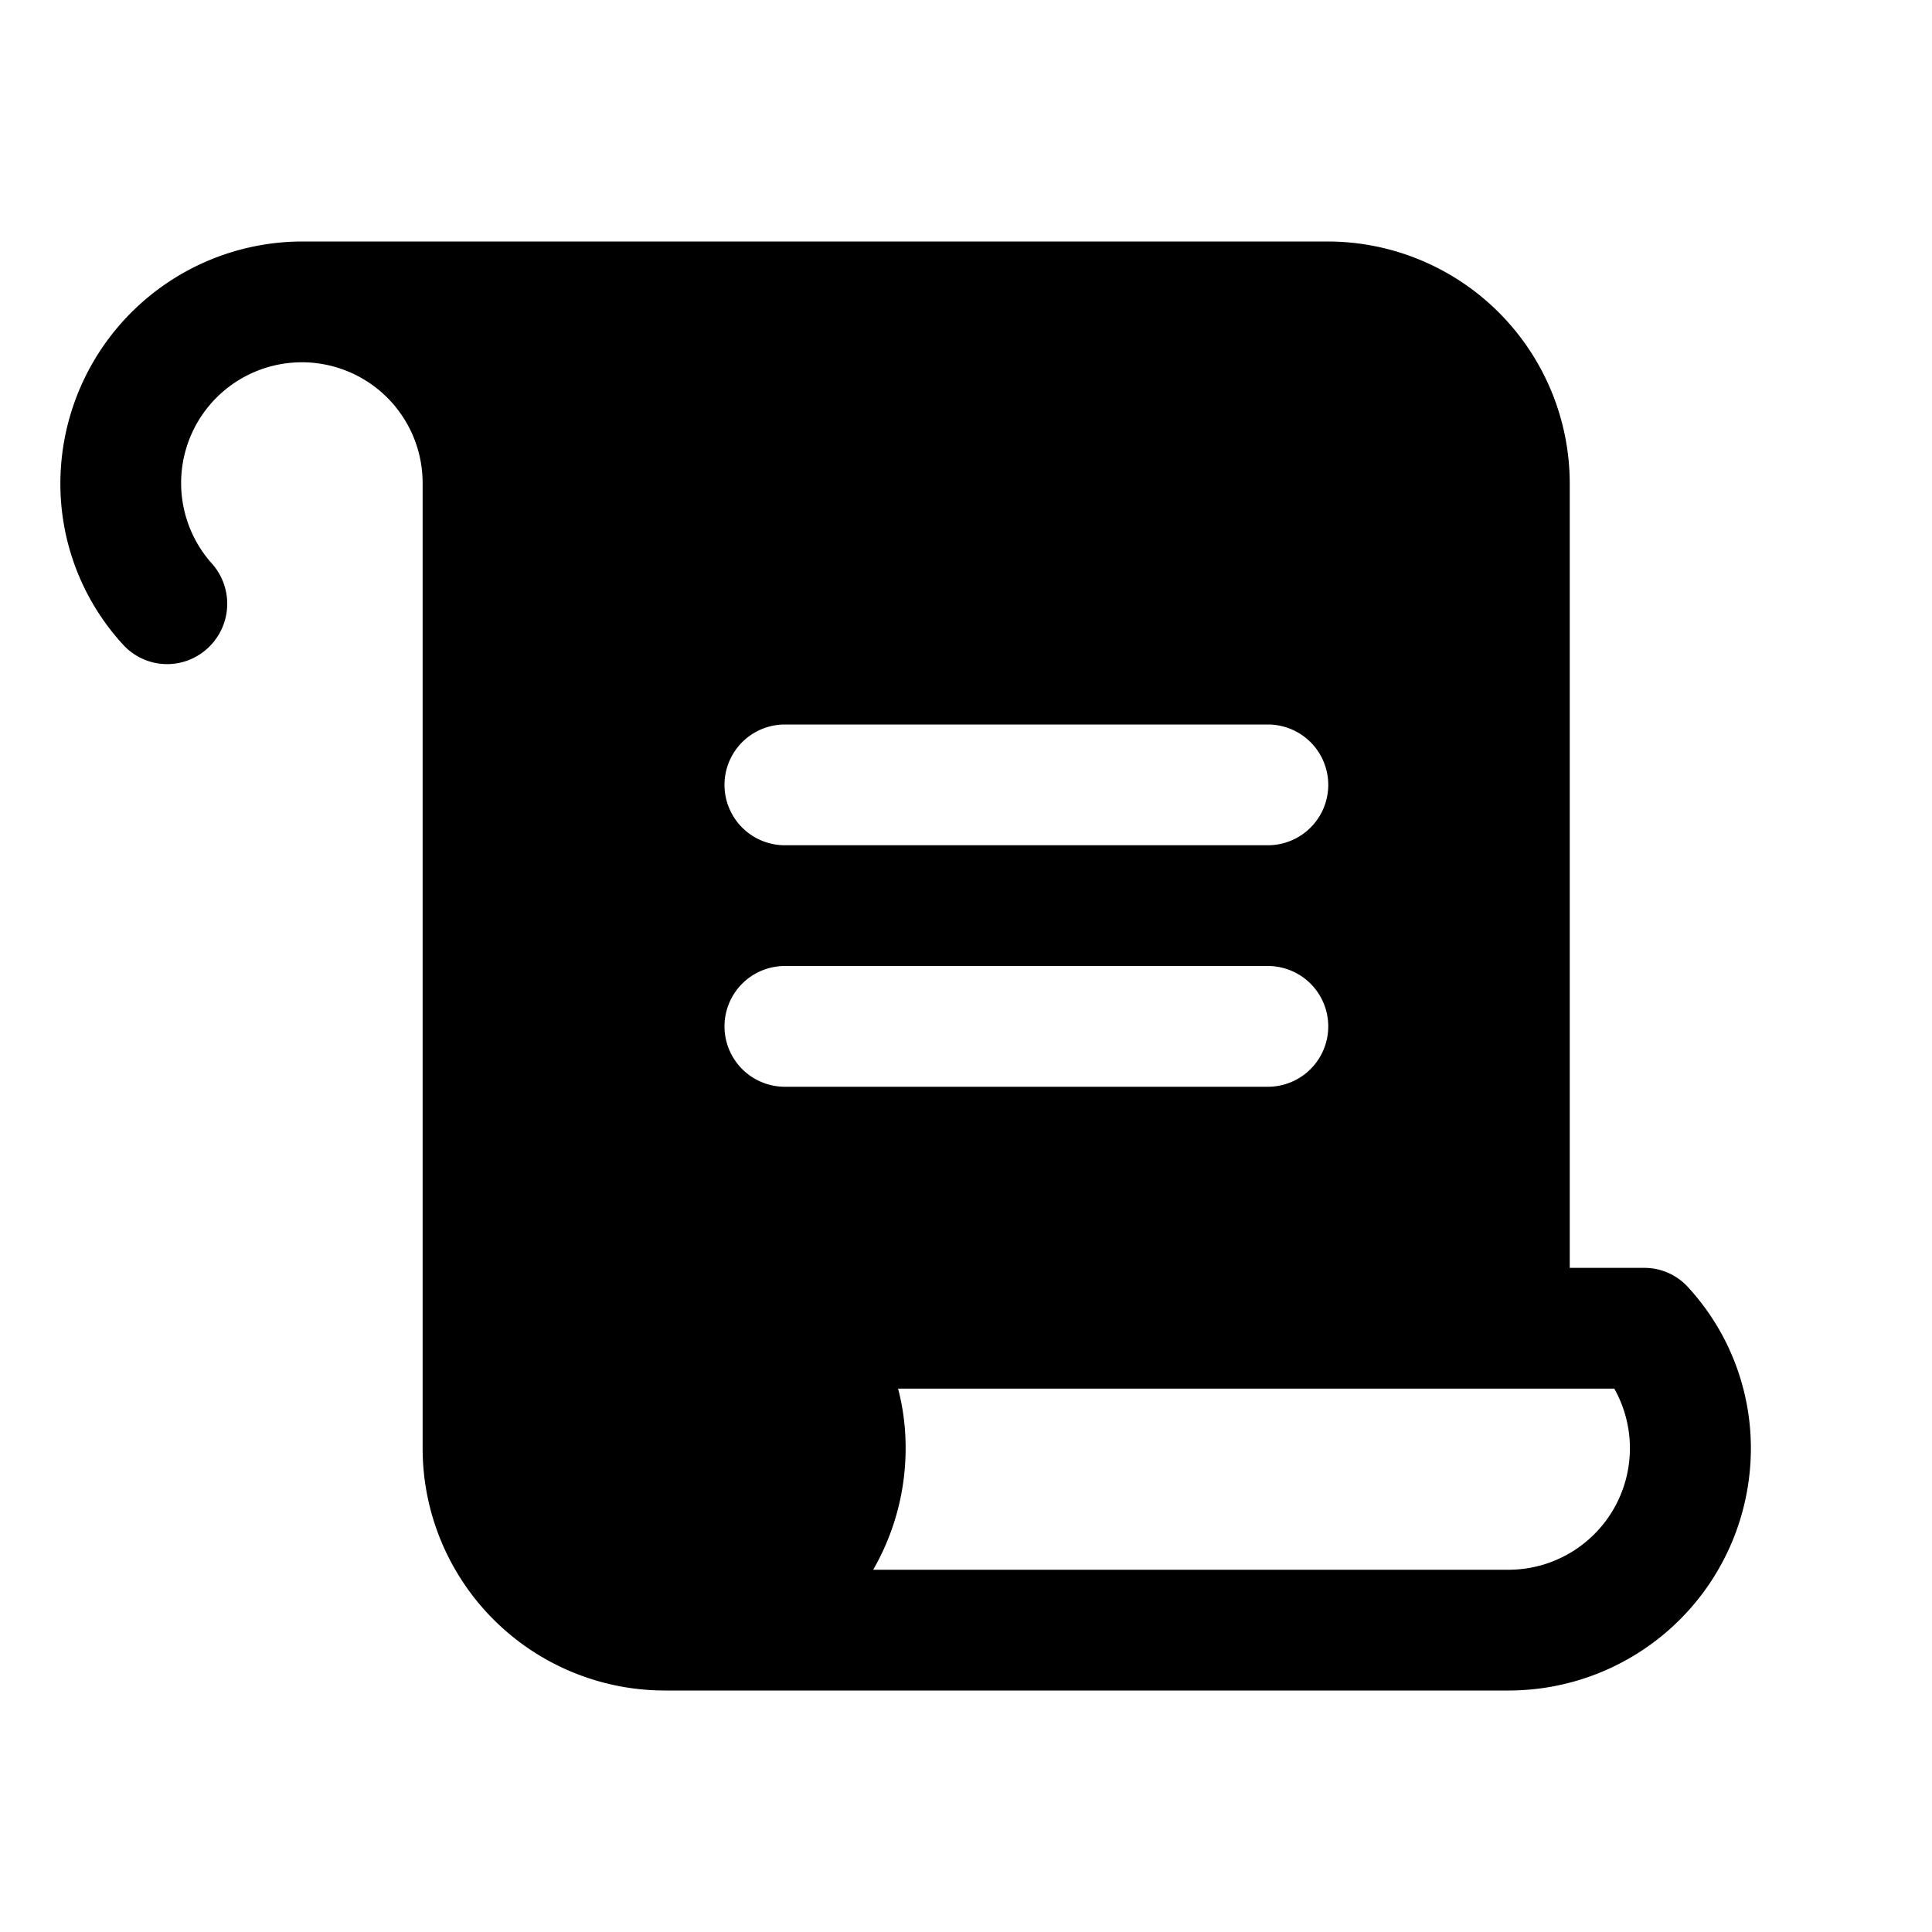 <svg xmlns="http://www.w3.org/2000/svg" viewBox="0 0 256 256" fill="currentColor"><path d="M223.8,170.7a7.8,7.8,0,0,0-5.9-2.7H208V64a32.1,32.1,0,0,0-32-32H40A32.1,32.1,0,0,0,8,64a31.5,31.5,0,0,0,8.2,21.3,7.9,7.9,0,0,0,11.2.7,8,8,0,0,0,.7-11.3A16,16,0,1,1,56,64V192a32.1,32.1,0,0,0,32,32H200a32.1,32.1,0,0,0,32-32A31.5,31.5,0,0,0,223.8,170.7ZM104,96h64a8,8,0,0,1,0,16H104a8,8,0,0,1,0-16Zm-8,40a8,8,0,0,1,8-8h64a8,8,0,0,1,0,16H104A8,8,0,0,1,96,136Zm104,72H115.7a32.2,32.2,0,0,0,4.3-16,30.8,30.8,0,0,0-1-8h94.9A16.1,16.1,0,0,1,200,208Z"/></svg>